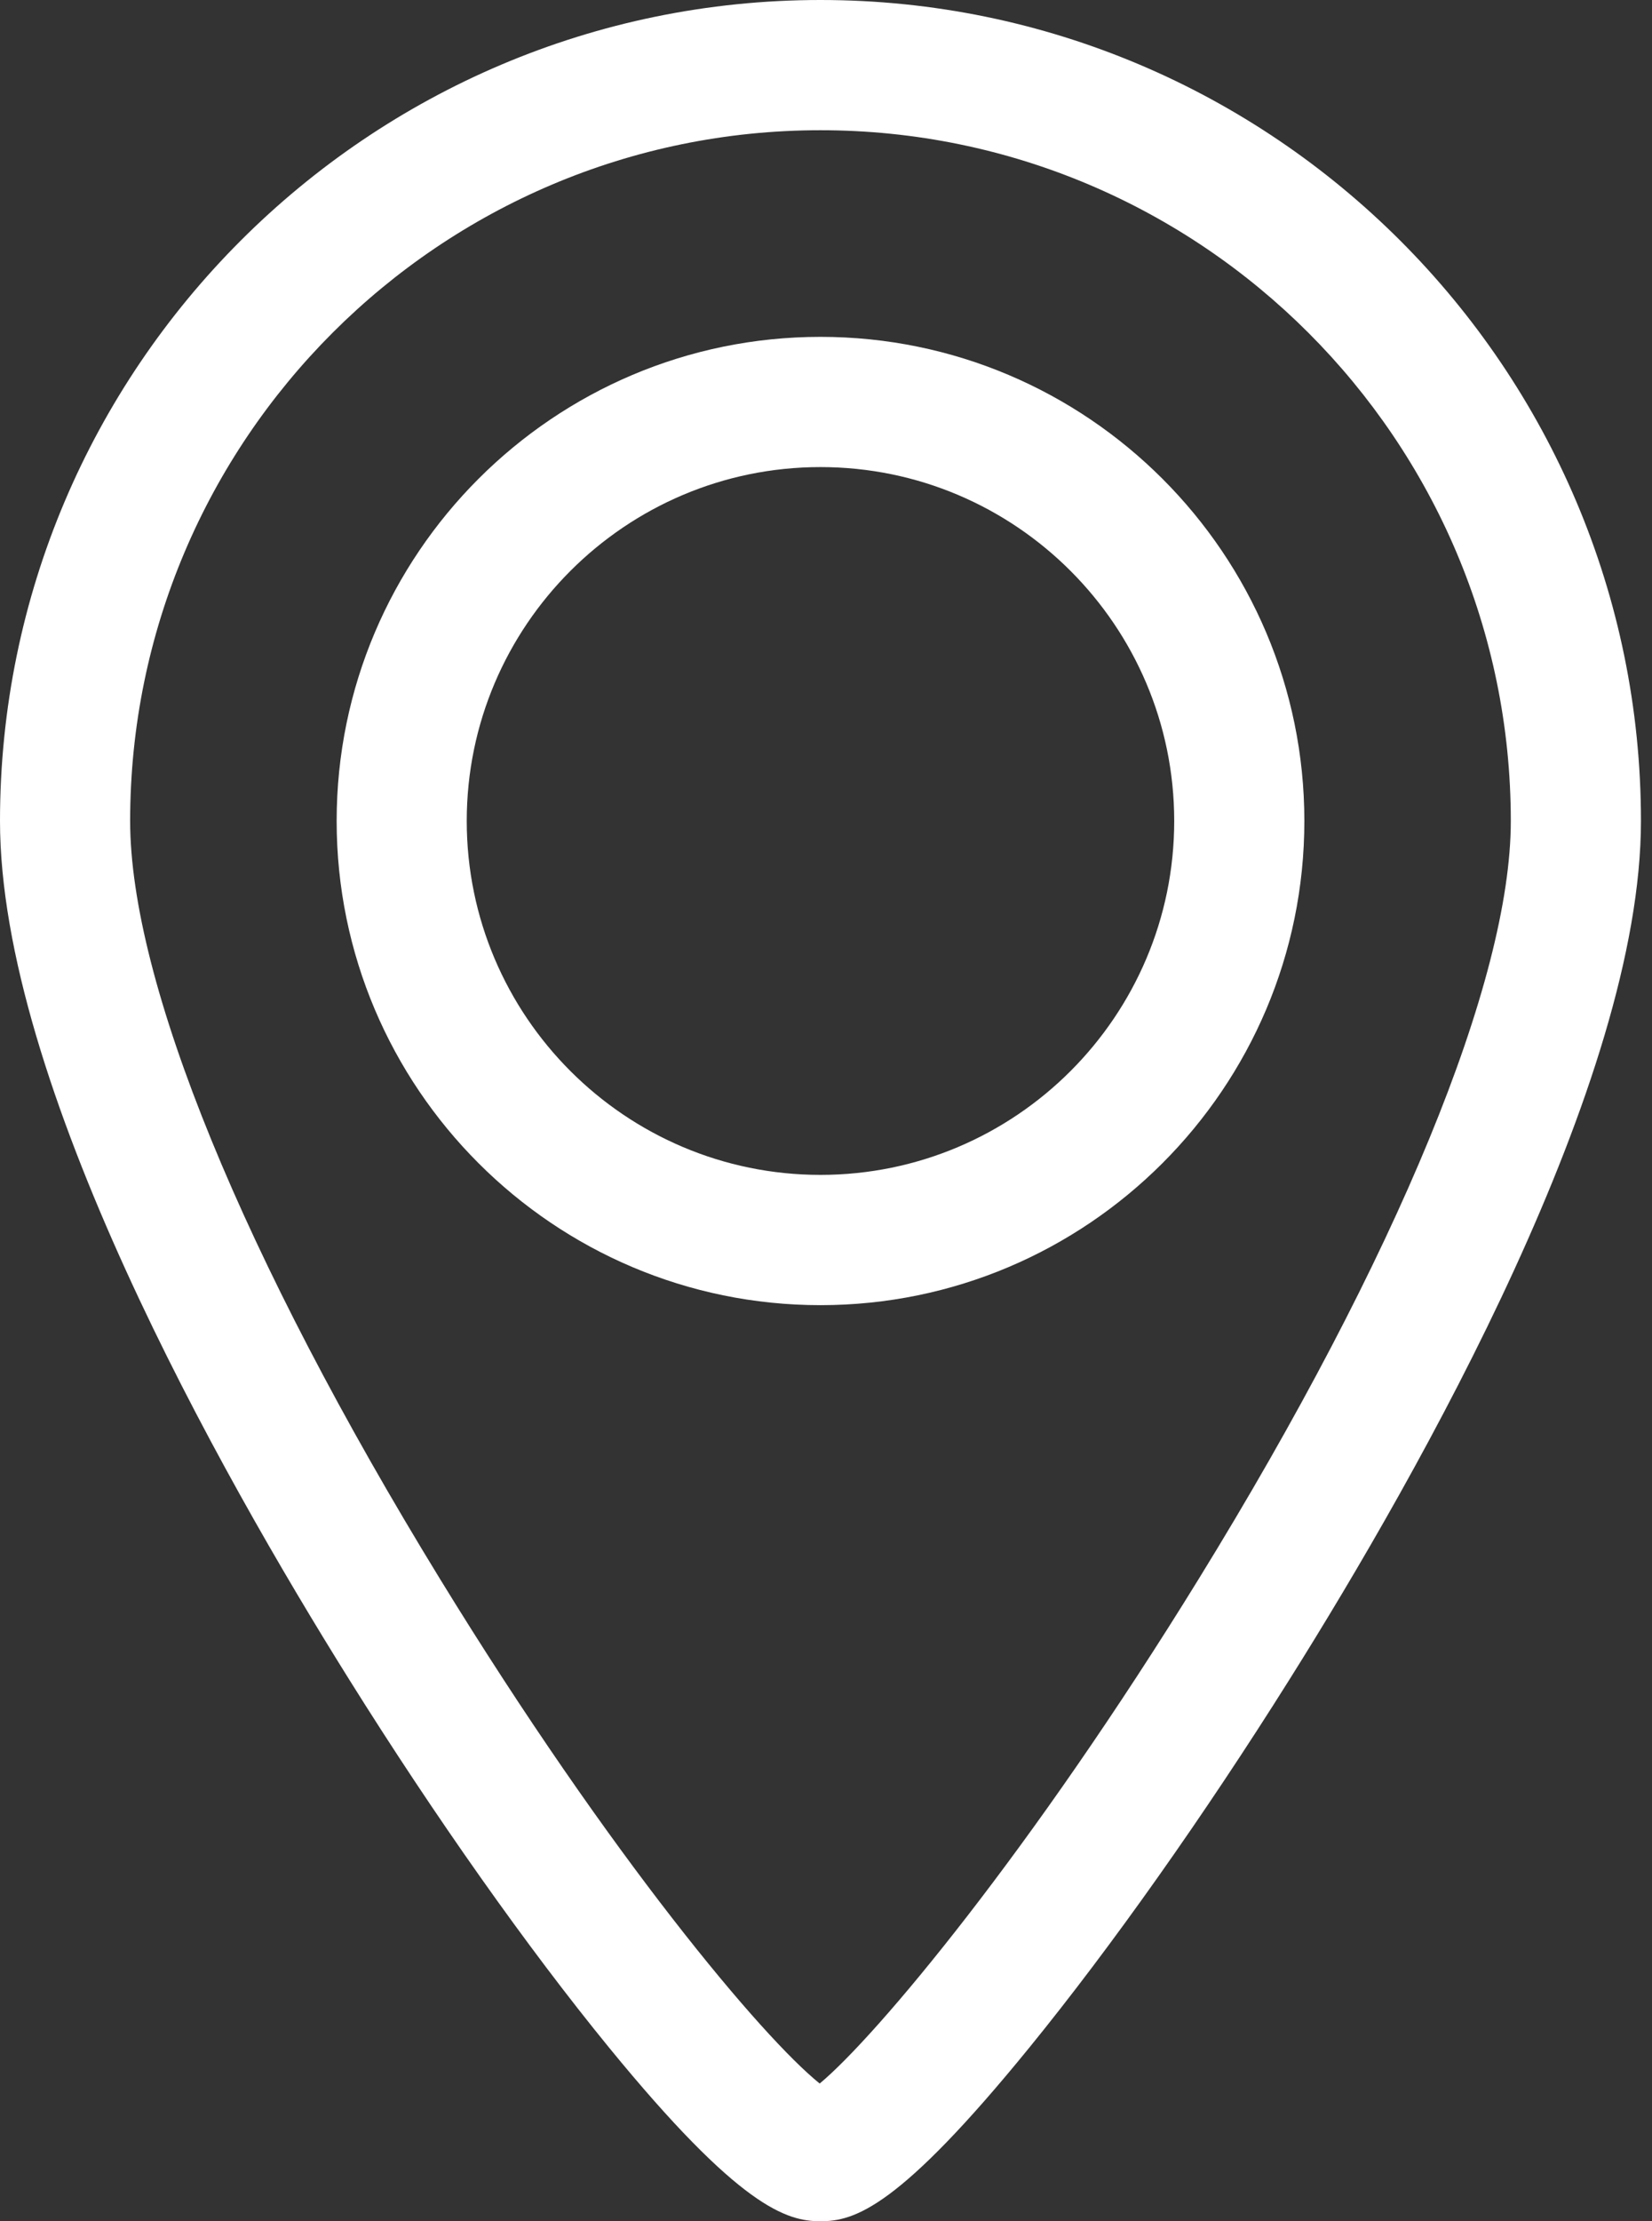 <?xml version="1.0" encoding="UTF-8"?> <svg xmlns="http://www.w3.org/2000/svg" width="32" height="43" viewBox="0 0 32 43" fill="none"><rect x="0" y="0" width="32" height="43" fill="#333333" stroke="none"/><path d="M15.893 6.521C10.725 6.521 6.521 10.725 6.521 15.893C6.521 21.061 10.725 25.266 15.893 25.266C21.061 25.266 25.266 21.061 25.266 15.893C25.266 10.725 21.061 6.521 15.893 6.521ZM15.893 22.744C12.115 22.744 9.041 19.671 9.041 15.893C9.041 12.115 12.115 9.042 15.893 9.042C19.671 9.042 22.745 12.115 22.745 15.893C22.745 19.671 19.671 22.744 15.893 22.744Z" fill="white"></path><path d="M15.893 0C7.13 0 0 7.13 0 15.893C0 20.947 4.239 28.477 6.765 32.515C8.427 35.172 10.214 37.701 11.795 39.635C14.333 42.74 15.241 43 15.893 43C16.555 43 17.413 42.74 19.943 39.633C21.527 37.687 23.315 35.16 24.975 32.517C27.519 28.469 31.786 20.926 31.786 15.893C31.786 7.13 24.657 0 15.893 0ZM23.227 30.554C19.968 35.846 16.975 39.421 15.878 40.334C14.775 39.449 11.831 35.959 8.526 30.571C4.71 24.35 2.521 19 2.521 15.893C2.521 8.52 8.52 2.521 15.893 2.521C23.267 2.521 29.265 8.52 29.265 15.893C29.265 18.982 27.064 24.326 23.227 30.554Z" fill="white"></path></svg> 